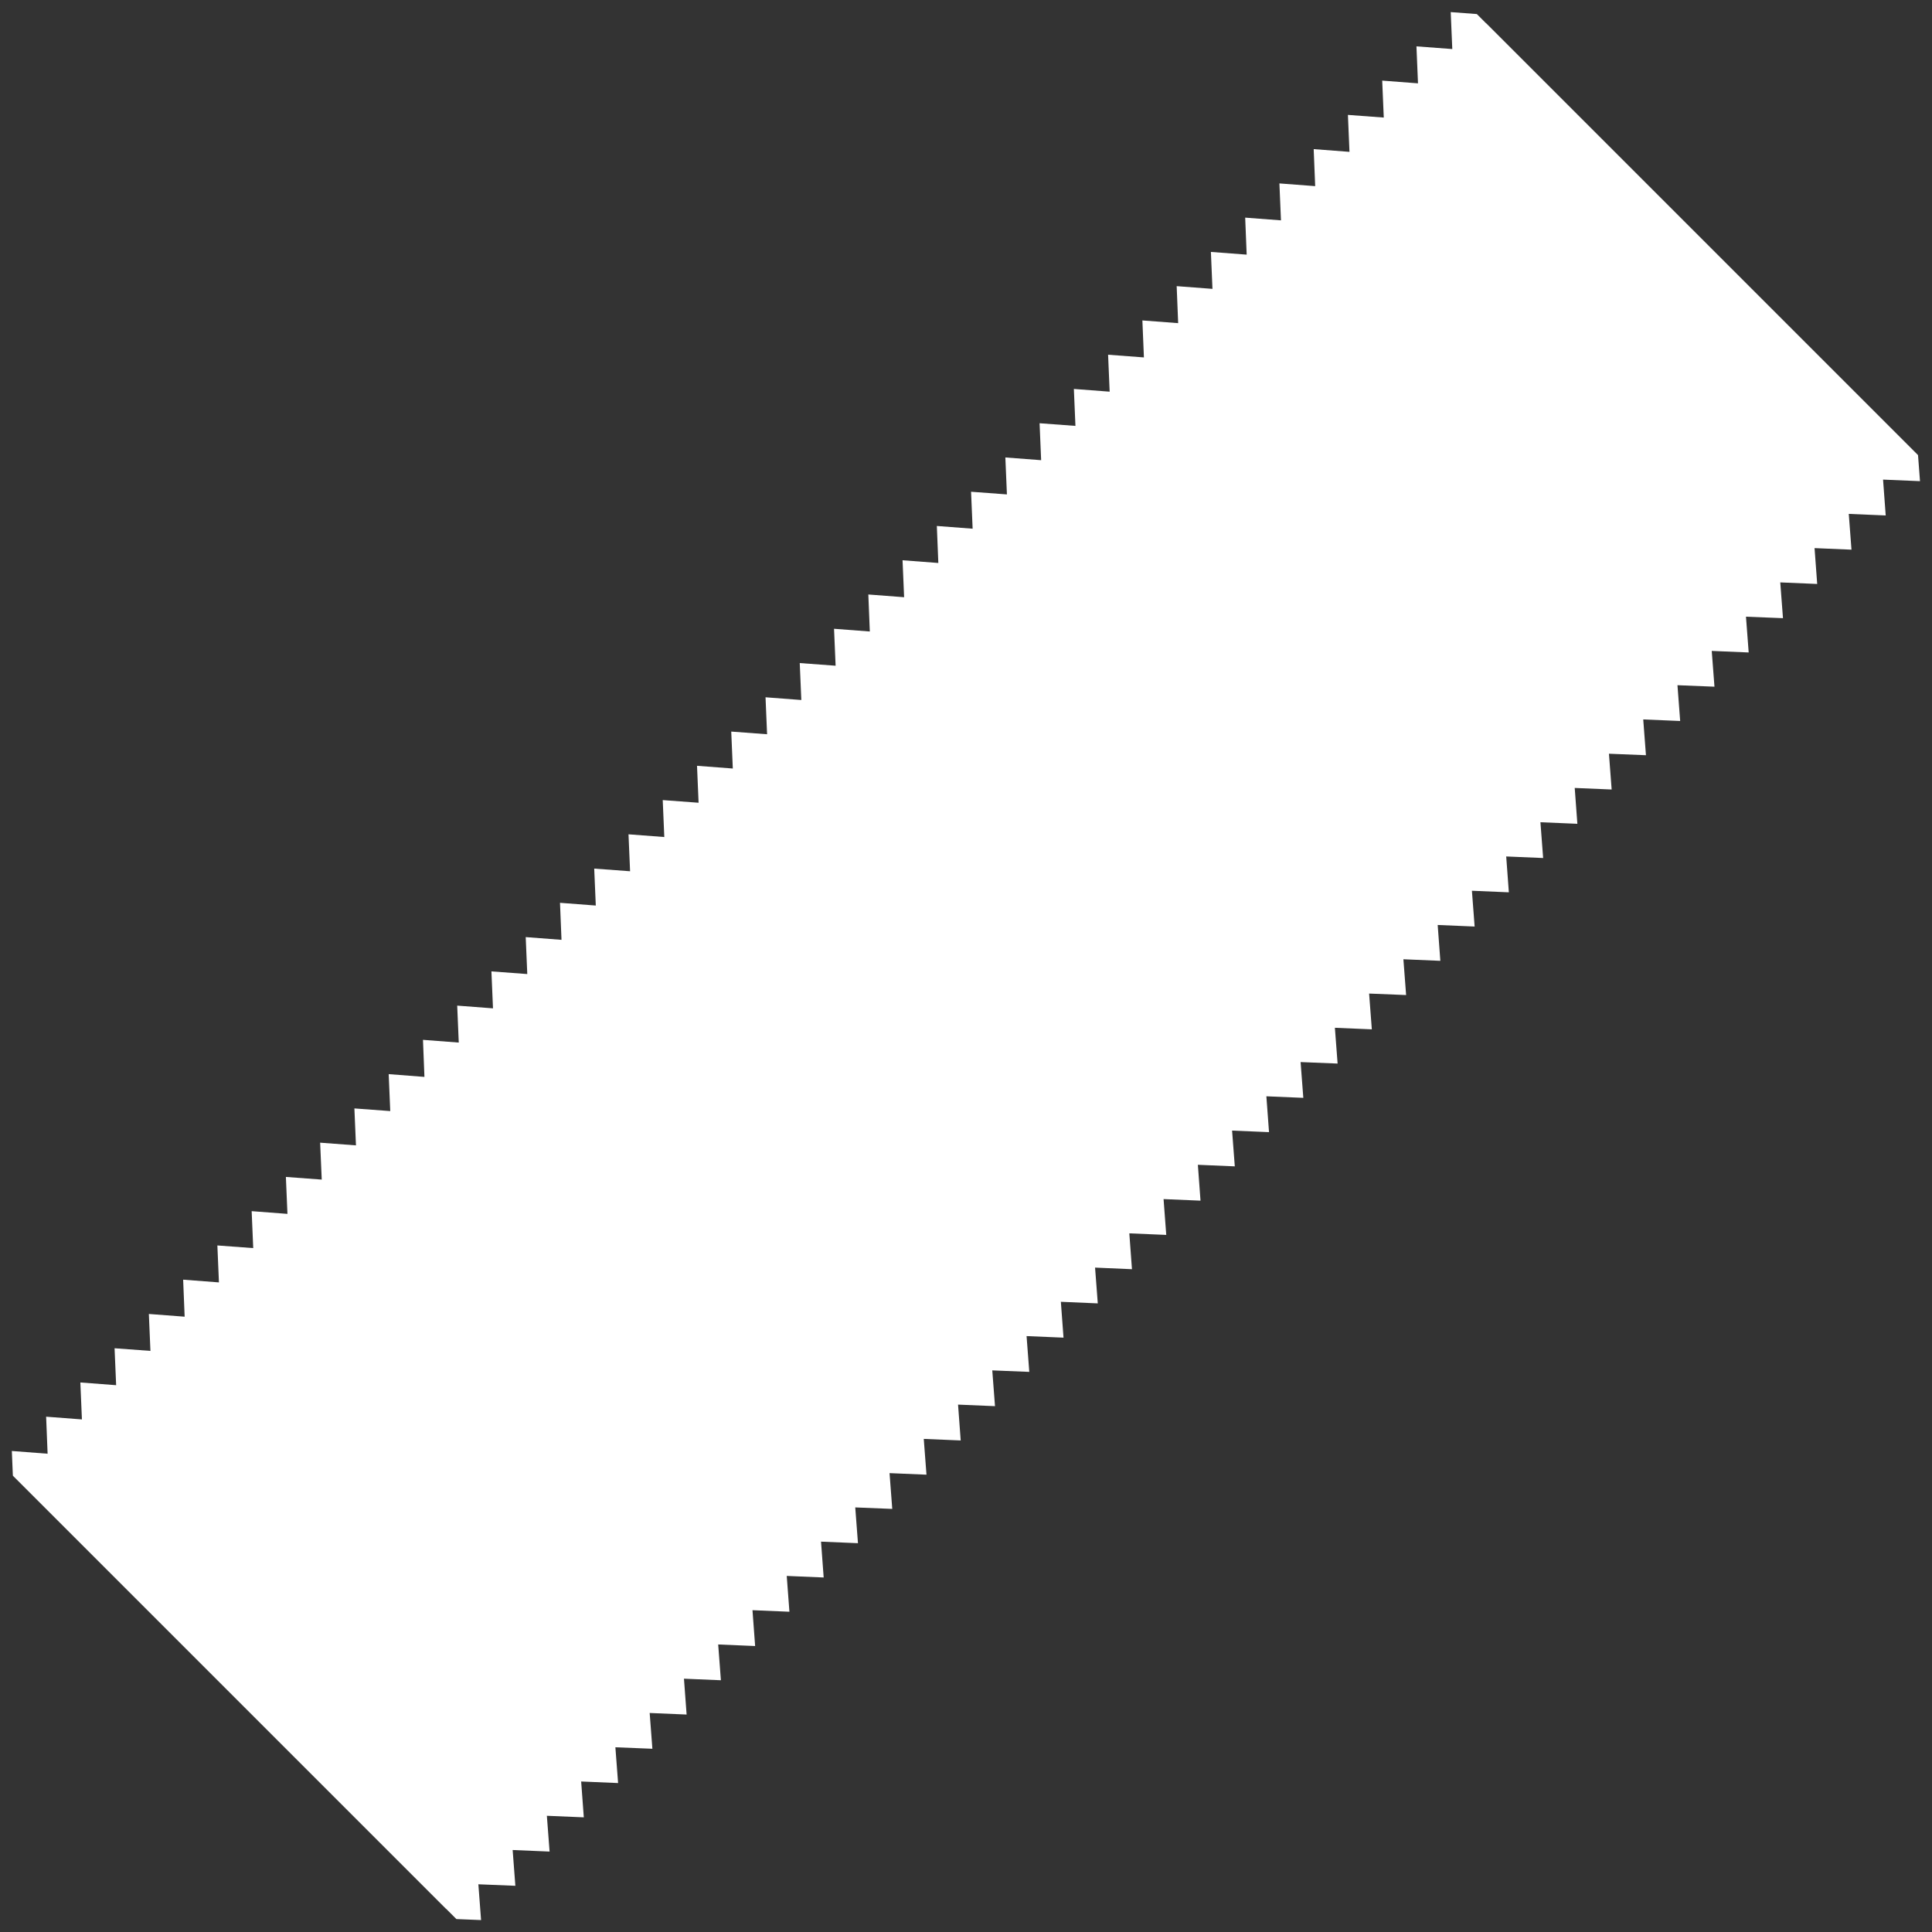 <svg xmlns="http://www.w3.org/2000/svg" width="163.864" height="163.864" viewBox="0 0 163.864 163.864"><rect x="0" y="0" width="163.864" height="163.864" fill="#333333" stroke="none"/><path id="Path_72" data-name="Path 72" d="M174.01,0,171.888,2.31,169.9,0,167.775,2.31,165.792,0,163.67,2.31,161.679,0,159.557,2.31,157.574,0l-2.13,2.309L153.461,0,151.34,2.31,149.357,0l-2.13,2.309L145.244,0,143.122,2.31,141.139,0l-2.13,2.309L137.026,0,134.9,2.31,132.913,0,130.791,2.31,128.808,0,126.686,2.31,124.695,0,122.573,2.31,120.59,0,118.468,2.31,116.477,0,114.355,2.31,112.372,0l-2.13,2.309L108.259,0,106.137,2.31,104.154,0l-2.13,2.309L100.041,0,97.92,2.31,95.928,0,93.807,2.31,91.824,0,89.7,2.31,87.711,0,85.589,2.31,83.606,0,81.484,2.31,79.493,0,77.371,2.31,75.388,0,73.267,2.31,71.275,0,69.154,2.31,67.171,0,65.041,2.31,63.058,0,60.936,2.31,58.945,0,56.823,2.31,54.84,0,52.718,2.31,50.735,0,48.6,2.31,46.622,0,44.5,2.31,42.509,0,40.387,2.31,38.4,0,36.282,2.31,34.291,0,32.169,2.31,30.186,0,28.064,2.31,26.073,0,23.951,2.31,21.968,0,19.838,2.31,17.855,0,15.734,2.31,13.742,0,11.621,2.31,9.638,0,7.516,2.31,5.533,0,3.4,2.31,1.42,0,0,1.543V53.493H.008v1.24l1.421,1.542,1.983-2.309,2.129,2.309,1.983-2.309,2.122,2.309,1.983-2.309,2.122,2.309,1.991-2.309,2.122,2.309,1.983-2.309,2.13,2.309,1.983-2.309,2.122,2.309,1.991-2.309,2.122,2.309,1.983-2.309L34.3,56.276l1.991-2.309,2.122,2.309L40.4,53.967l2.122,2.309,1.991-2.309,2.122,2.309,1.983-2.309,2.13,2.309,1.983-2.309,2.122,2.309,1.983-2.309,2.122,2.309,1.991-2.309,2.123,2.309,1.982-2.309,2.13,2.309,1.984-2.309,2.122,2.309,1.991-2.309L75.4,56.276l1.983-2.309L79.5,56.276l1.992-2.309,2.121,2.309L85.6,53.967l2.122,2.309,1.992-2.309,2.121,2.309,1.983-2.309,2.122,2.309,1.991-2.309,2.122,2.309,1.983-2.309,2.13,2.309,1.983-2.309,2.122,2.309,1.983-2.309,2.13,2.309,1.983-2.309,2.122,2.309,1.991-2.309,2.122,2.309,1.983-2.309,2.122,2.309,1.991-2.309,2.122,2.309,1.983-2.309,2.122,2.309,1.991-2.309,2.122,2.309,1.983-2.309,2.13,2.309,1.983-2.309,2.122,2.309,1.984-2.309,2.13,2.309,1.982-2.309,2.123,2.309,1.983-2.309,2.13,2.309,1.983-2.309,2.121,2.309,1.992-2.309,2.121,2.309,1.983-2.309,2.122,2.309,1.991-2.309,2.122,2.309,1.444-1.681V2.783h-.008v-1.1Z" transform="translate(0 124.07) rotate(-45)" fill="#fff"></path></svg>